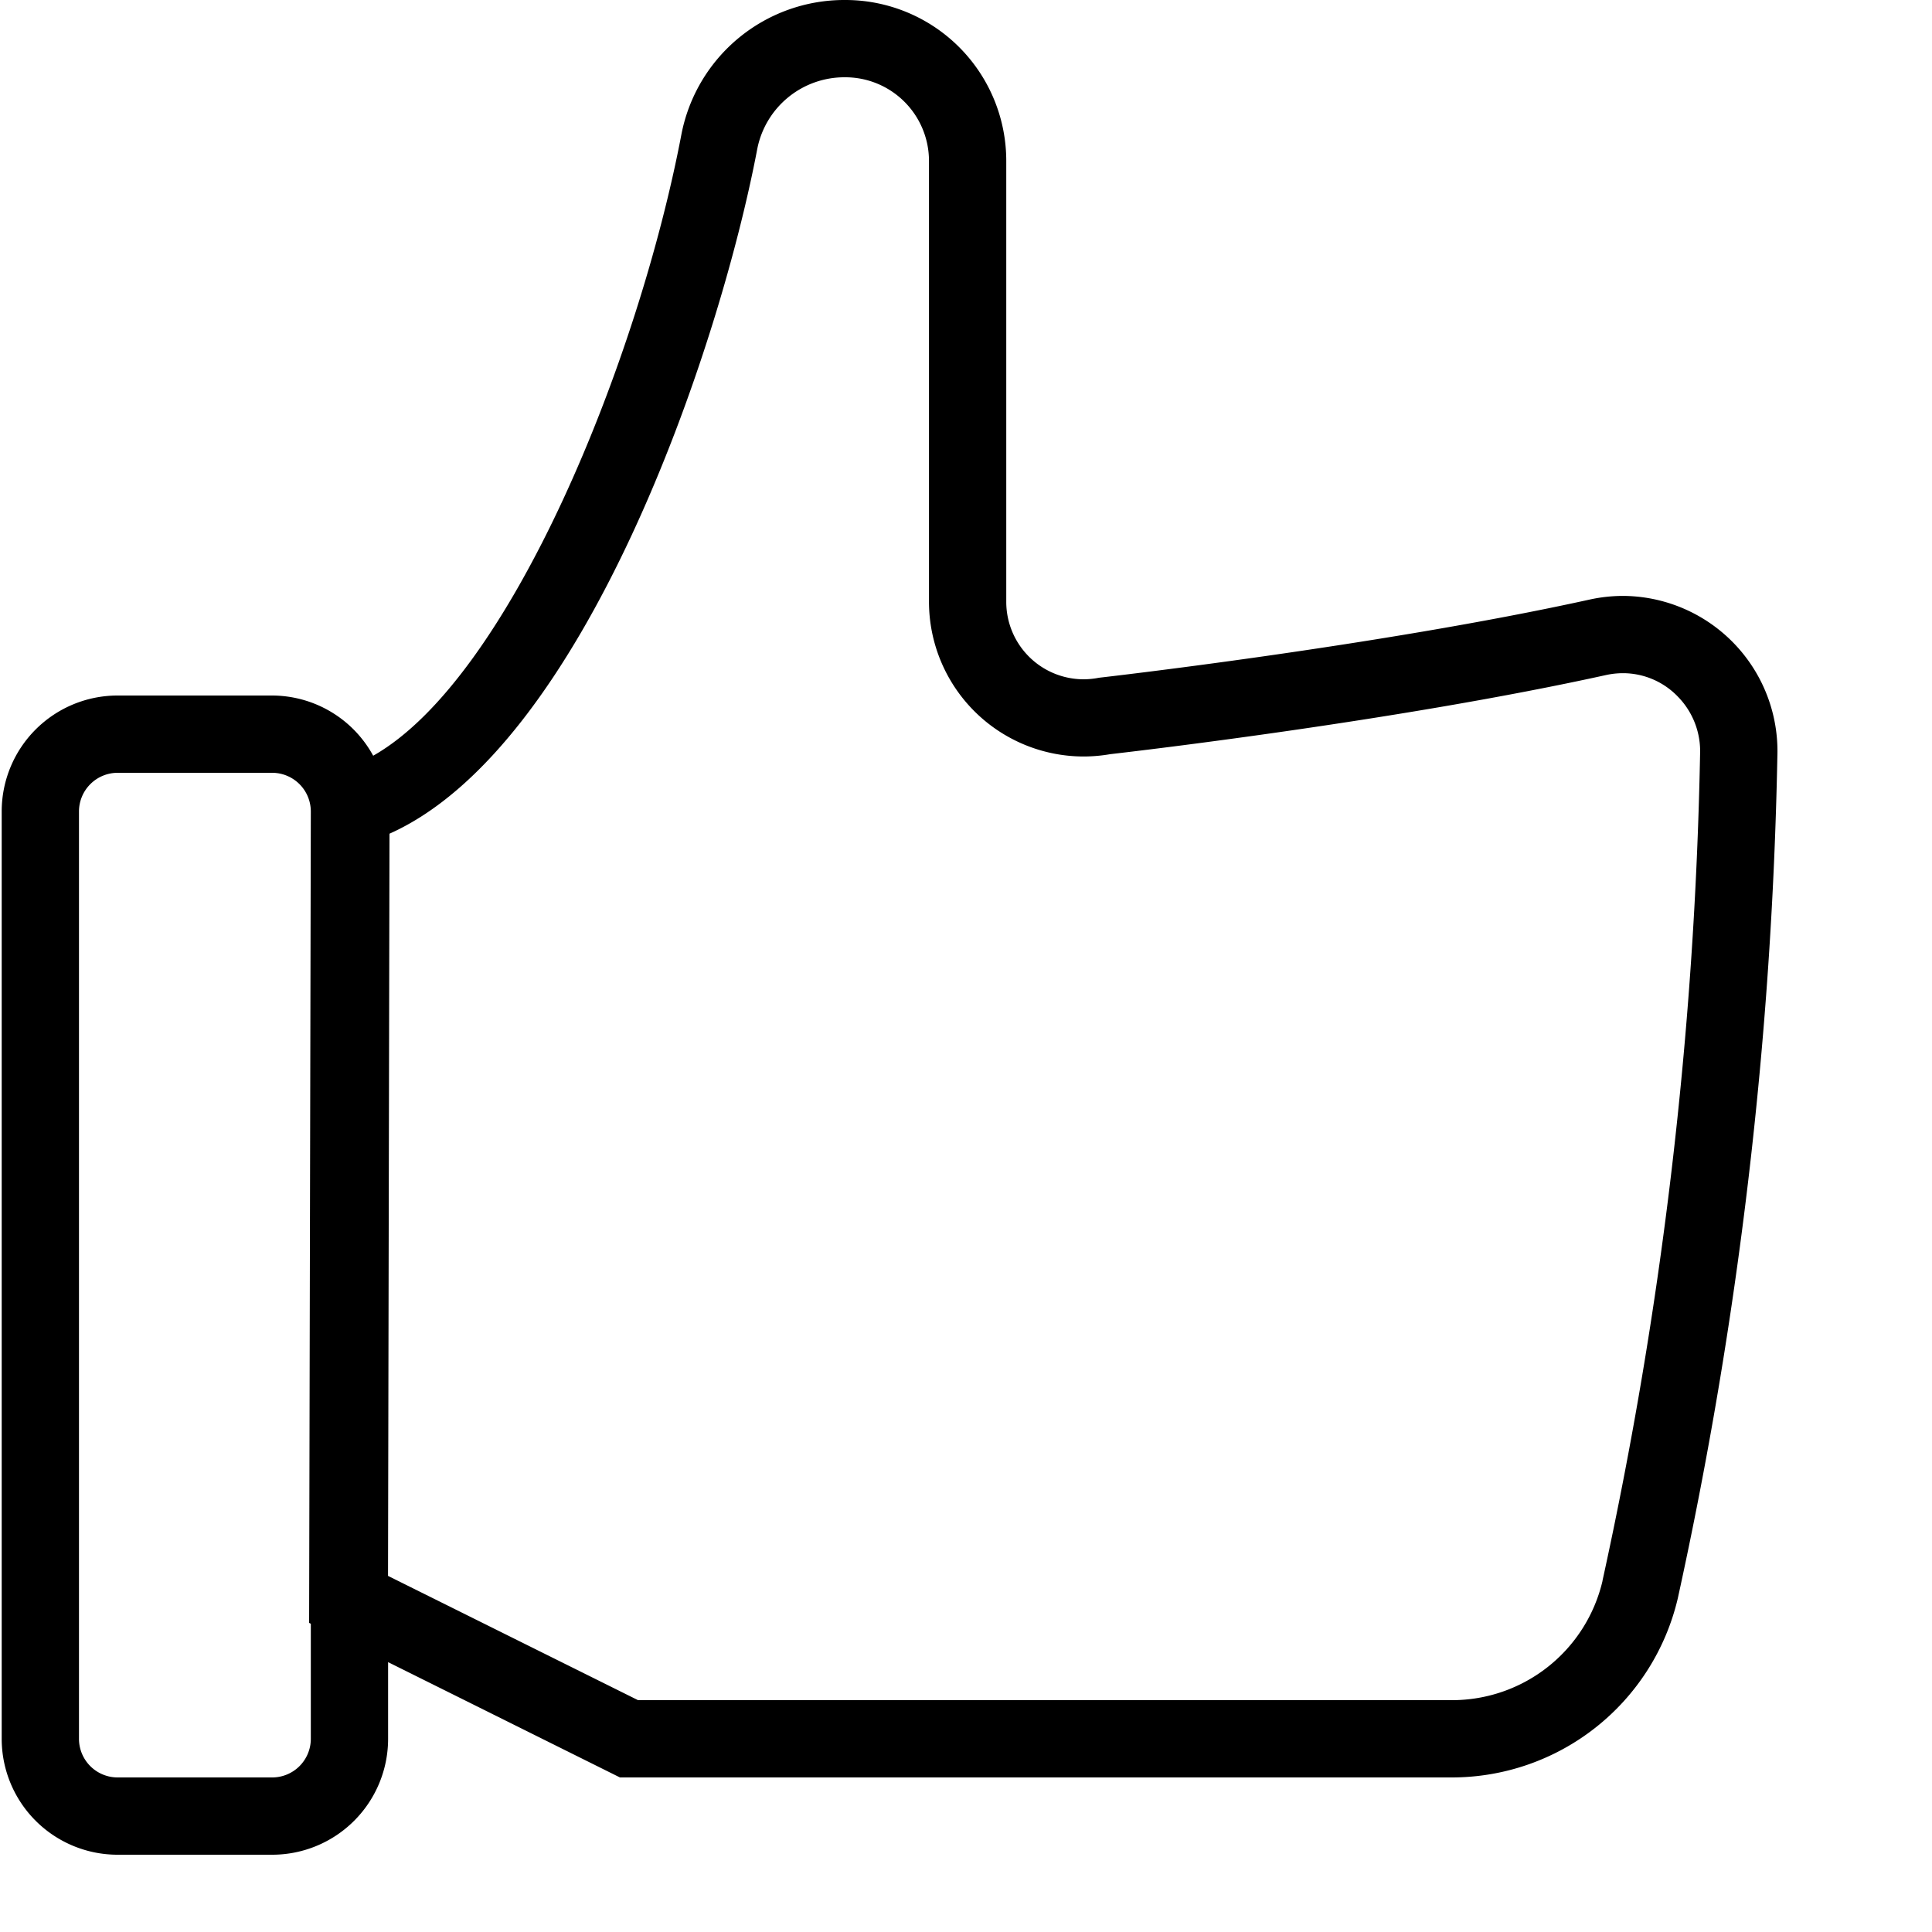 <svg xmlns="http://www.w3.org/2000/svg" viewBox="0 0 25 25"><title>budicon-like</title><g id="budicon-like"><path d="M21.003,7.711a2.033,2.033,0,0,0-.436.048C17.828,8.362,14.22,8.77,14.22,8.77a1.027,1.027,0,0,1-.199.02,1.002,1.002,0,0,1-1-1V2.08A2.082,2.082,0,0,0,10.936,0,2.147,2.147,0,0,0,8.818,1.736C8.266,4.641,6.609,8.771,4.829,9.779A1.494,1.494,0,0,0,3.522,9h-2a1.5,1.5,0,0,0-1.5,1.5v12a1.5,1.5,0,0,0,1.5,1.5h2a1.5,1.5,0,0,0,1.5-1.5v-.992l3,1.492h10.76A3.004,3.004,0,0,0,21.71,20.685,55.778,55.778,0,0,0,22.999,9.791,2.009,2.009,0,0,0,21.003,7.711Zm-16.981,13.3V22.5a.5.5,0,0,1-.5.5h-2a.5.5,0,0,1-.5-.5v-12a.501.501,0,0,1,.5-.5h2a.501.501,0,0,1,.5.5L4,21Zm16.715-.556A2,2,0,0,1,18.781,22H8.256L5.021,20.392l.019-9.604C7.554,9.666,9.301,4.552,9.8,1.922A1.149,1.149,0,0,1,10.936,1a1.083,1.083,0,0,1,1.085,1.08V7.789a2.003,2.003,0,0,0,2,2,2.056,2.056,0,0,0,.345-.03c.401-.046,3.77-.441,6.416-1.024a1.03,1.03,0,0,1,.22-.024.986.986,0,0,1,.713.307,1.009,1.009,0,0,1,.284.741A54.804,54.804,0,0,1,20.736,20.455Z"/></g></svg>